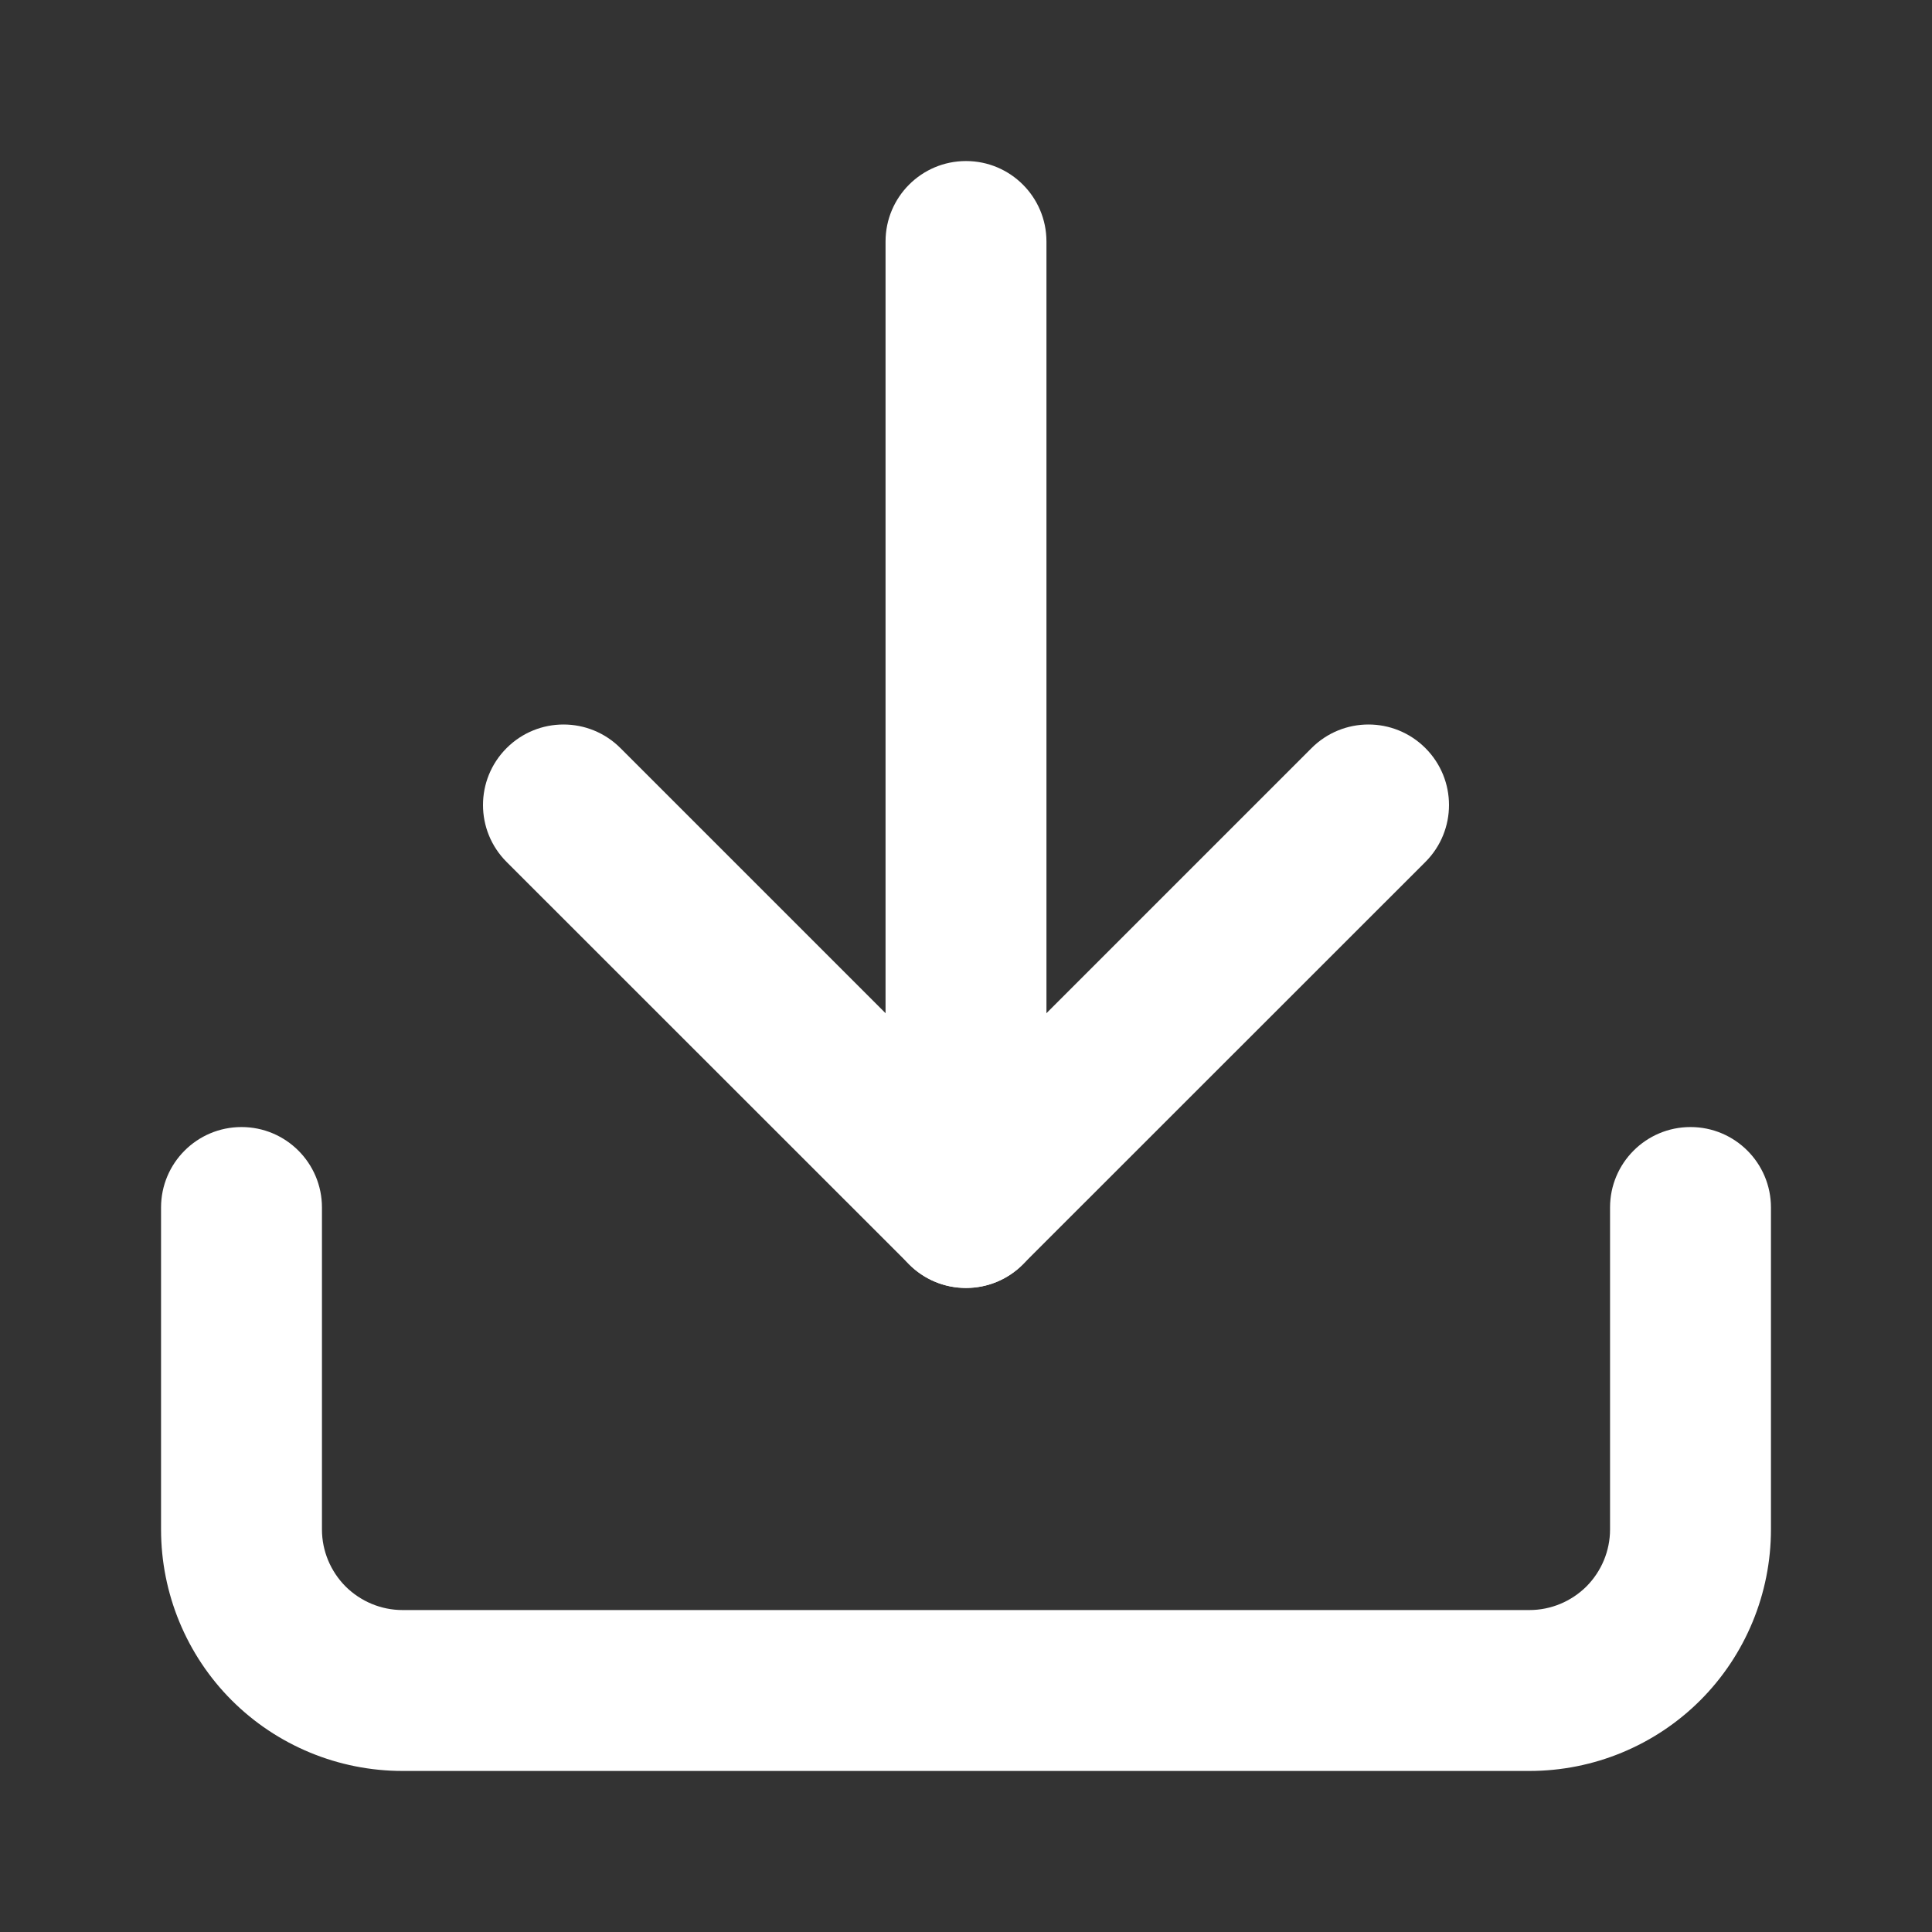 <svg width="14" height="14" viewBox="0 0 14 14" fill="none" xmlns="http://www.w3.org/2000/svg">
<rect x="0" y="0" width="14" height="14" fill="#333333" stroke="none"/>
<path fill-rule="evenodd" clip-rule="evenodd" d="M1.75 8.167C2.072 8.167 2.333 8.428 2.333 8.75V11.083C2.333 11.238 2.395 11.386 2.504 11.496C2.614 11.605 2.762 11.667 2.917 11.667H11.083C11.238 11.667 11.386 11.605 11.496 11.496C11.605 11.386 11.667 11.238 11.667 11.083V8.75C11.667 8.428 11.928 8.167 12.25 8.167C12.572 8.167 12.833 8.428 12.833 8.75V11.083C12.833 11.547 12.649 11.993 12.321 12.321C11.993 12.649 11.547 12.833 11.083 12.833H2.917C2.453 12.833 2.007 12.649 1.679 12.321C1.351 11.993 1.167 11.547 1.167 11.083V8.75C1.167 8.428 1.428 8.167 1.75 8.167Z" fill="white"/>
<path fill-rule="evenodd" clip-rule="evenodd" d="M3.671 5.421C3.899 5.193 4.268 5.193 4.496 5.421L7 7.925L9.504 5.421C9.732 5.193 10.101 5.193 10.329 5.421C10.557 5.649 10.557 6.018 10.329 6.246L7.412 9.162C7.185 9.39 6.815 9.39 6.588 9.162L3.671 6.246C3.443 6.018 3.443 5.649 3.671 5.421Z" fill="white"/>
<path fill-rule="evenodd" clip-rule="evenodd" d="M7 1.167C7.322 1.167 7.583 1.428 7.583 1.75V8.75C7.583 9.072 7.322 9.333 7 9.333C6.678 9.333 6.417 9.072 6.417 8.75V1.75C6.417 1.428 6.678 1.167 7 1.167Z" fill="white"/>
</svg>
